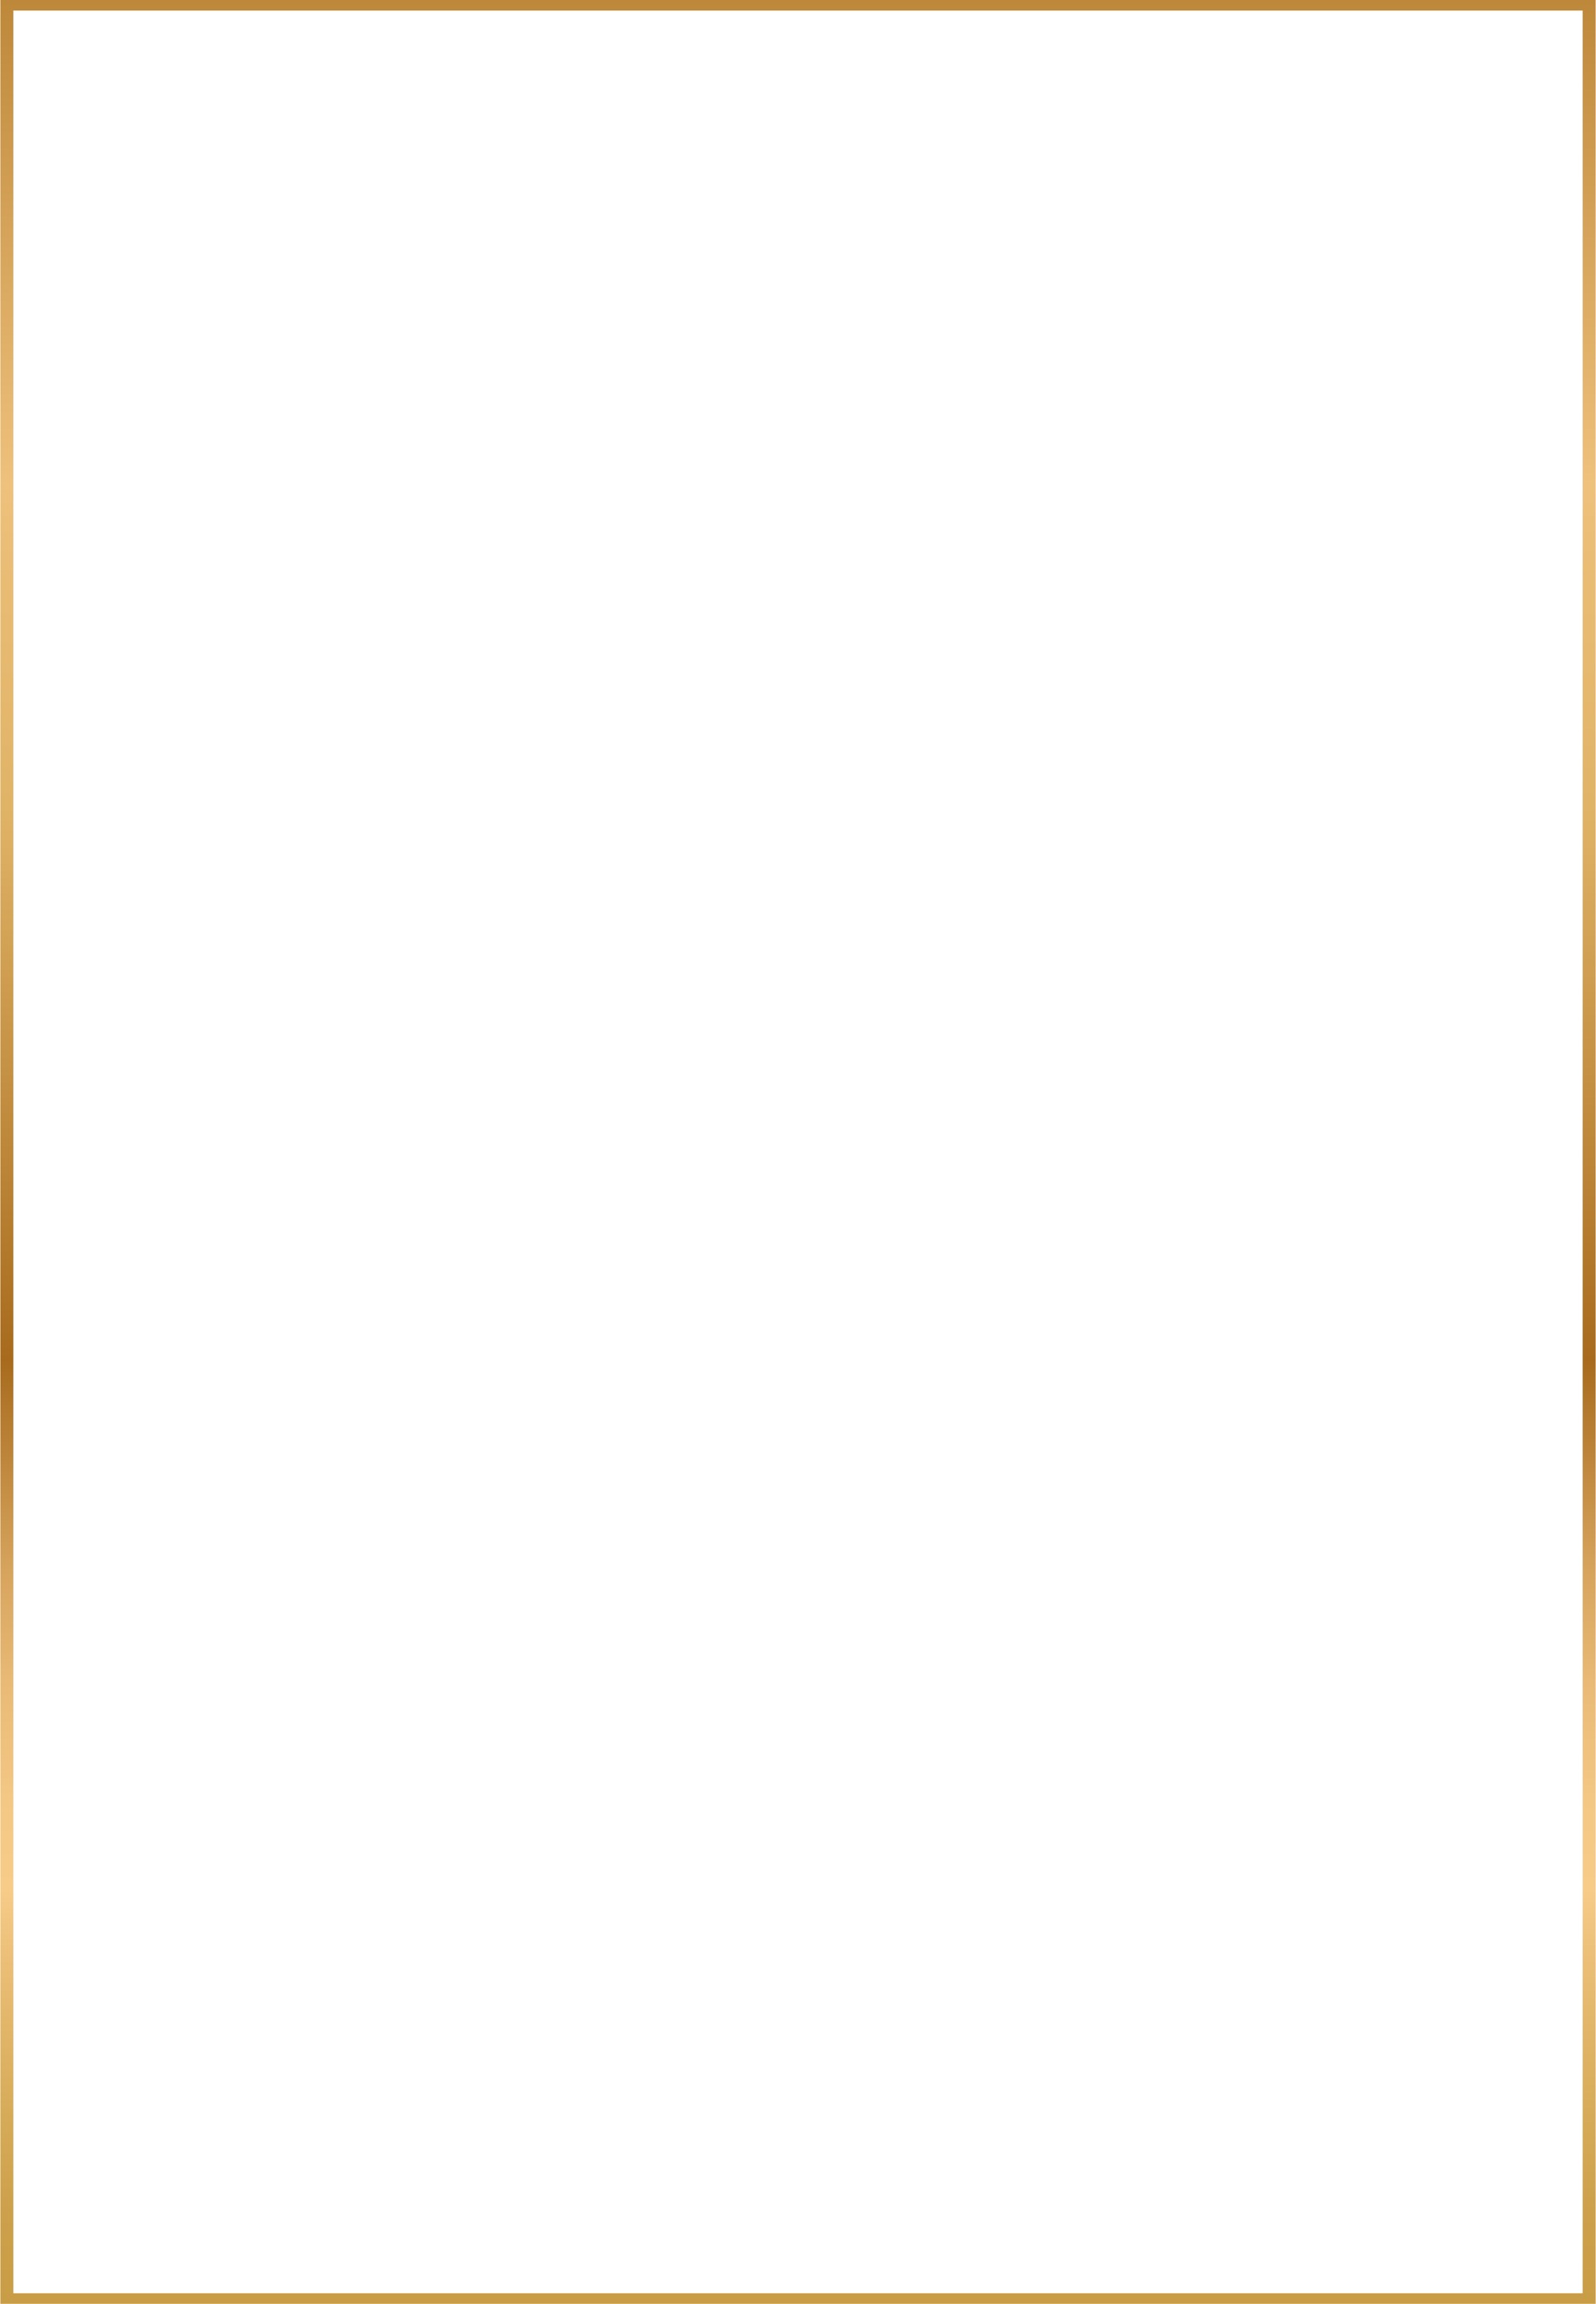 <?xml version="1.0" encoding="UTF-8"?> <svg xmlns="http://www.w3.org/2000/svg" width="246" height="355" viewBox="0 0 246 355" fill="none"> <g clip-path="url(#clip0)"> <path d="M244.946 0.624H1.054V354.376H244.946V0.624Z" stroke="url(#paint0_linear)" stroke-width="2" stroke-miterlimit="10"></path> </g> <defs> <linearGradient id="paint0_linear" x1="122.995" y1="355" x2="122.995" y2="4.01044e-05" gradientUnits="userSpaceOnUse"> <stop stop-color="#C99D45"></stop> <stop offset="0.04" stop-color="#CDA14B"></stop> <stop offset="0.09" stop-color="#D8AD5B"></stop> <stop offset="0.15" stop-color="#EBBF77"></stop> <stop offset="0.18" stop-color="#F7CC89"></stop> <stop offset="0.22" stop-color="#F3C784"></stop> <stop offset="0.27" stop-color="#E8BA75"></stop> <stop offset="0.32" stop-color="#D6A35C"></stop> <stop offset="0.37" stop-color="#BC8439"></stop> <stop offset="0.41" stop-color="#A86B1D"></stop> <stop offset="0.65" stop-color="#E0B467"></stop> <stop offset="0.74" stop-color="#E8BB73"></stop> <stop offset="0.79" stop-color="#EEC17C"></stop> <stop offset="1" stop-color="#BE883A"></stop> </linearGradient> <clipPath id="clip0"> <rect width="246" height="355" fill="white"></rect> </clipPath> </defs> </svg> 